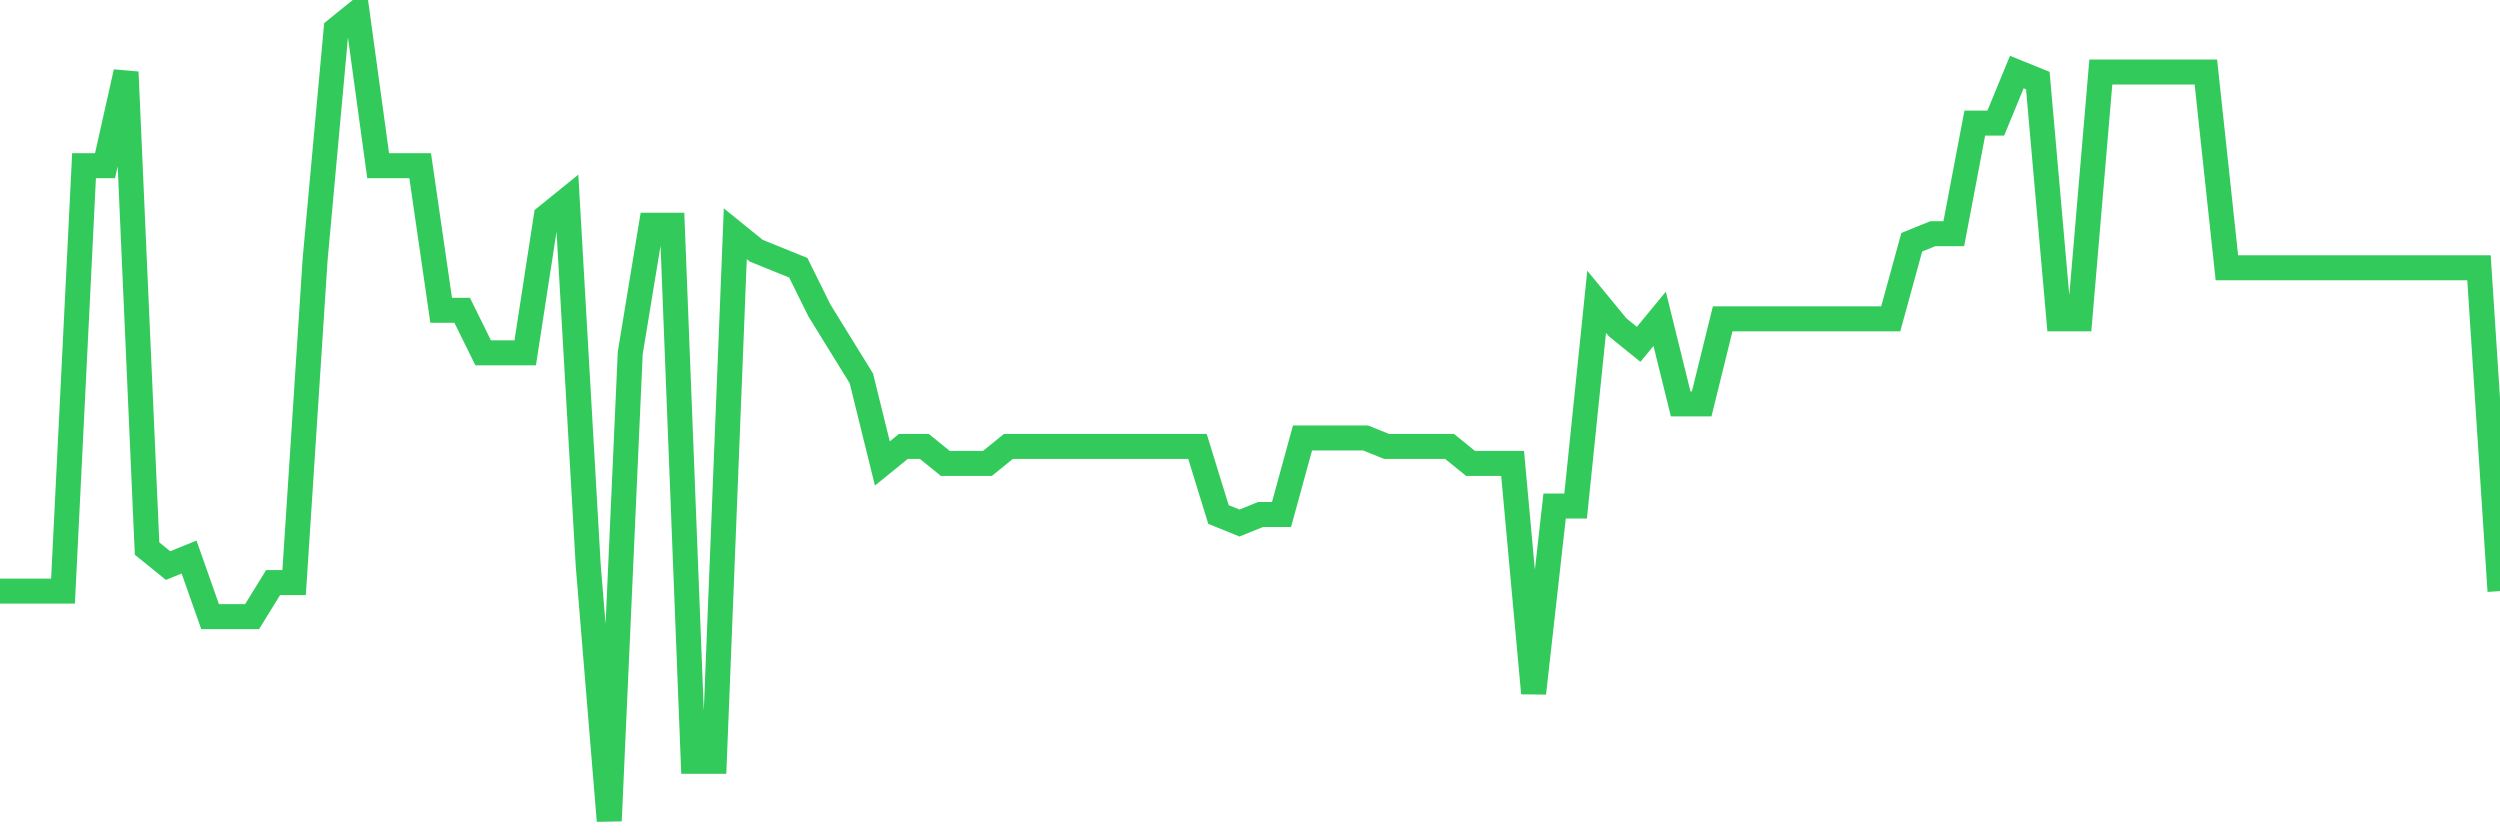 <svg
  xmlns="http://www.w3.org/2000/svg"
  xmlns:xlink="http://www.w3.org/1999/xlink"
  width="120"
  height="40"
  viewBox="0 0 120 40"
  preserveAspectRatio="none"
>
  <polyline
    points="0,28.373 1.008,28.373 2.017,28.373 3.025,28.373 4.034,7.952 5.042,7.952 6.05,3.459 7.059,26.331 8.067,27.147 9.076,26.739 10.084,29.598 11.092,29.598 12.101,29.598 13.109,27.964 14.118,27.964 15.126,12.444 16.134,1.417 17.143,0.6 18.151,7.952 19.16,7.952 20.168,7.952 21.176,14.895 22.185,14.895 23.193,16.937 24.202,16.937 25.21,16.937 26.218,10.402 27.227,9.585 28.235,27.147 29.244,39.4 30.252,16.937 31.261,10.811 32.269,10.811 33.277,36.541 34.286,36.541 35.294,11.219 36.303,12.036 37.311,12.444 38.319,12.853 39.328,14.895 40.336,16.528 41.345,18.162 42.353,22.246 43.361,21.429 44.37,21.429 45.378,22.246 46.387,22.246 47.395,22.246 48.403,21.429 49.412,21.429 50.42,21.429 51.429,21.429 52.437,21.429 53.445,21.429 54.454,21.429 55.462,21.429 56.471,21.429 57.479,21.429 58.487,24.697 59.496,25.105 60.504,24.697 61.513,24.697 62.521,21.021 63.529,21.021 64.538,21.021 65.546,21.021 66.555,21.429 67.563,21.429 68.571,21.429 69.58,21.429 70.588,22.246 71.597,22.246 72.605,22.246 73.613,33.274 74.622,24.288 75.63,24.288 76.639,14.486 77.647,15.712 78.655,16.528 79.664,15.303 80.672,19.387 81.681,19.387 82.689,15.303 83.697,15.303 84.706,15.303 85.714,15.303 86.723,15.303 87.731,15.303 88.739,15.303 89.748,15.303 90.756,15.303 91.765,11.627 92.773,11.219 93.782,11.219 94.79,5.909 95.798,5.909 96.807,3.459 97.815,3.867 98.824,15.303 99.832,15.303 100.84,3.459 101.849,3.459 102.857,3.459 103.866,3.459 104.874,3.459 105.882,3.459 106.891,12.853 107.899,12.853 108.908,12.853 109.916,12.853 110.924,12.853 111.933,12.853 112.941,12.853 113.95,12.853 114.958,12.853 115.966,12.853 116.975,12.853 117.983,12.853 118.992,12.853 120,28.373"
    fill="none"
    stroke="#32ca5b"
    stroke-width="1.2"
  >
  </polyline>
</svg>